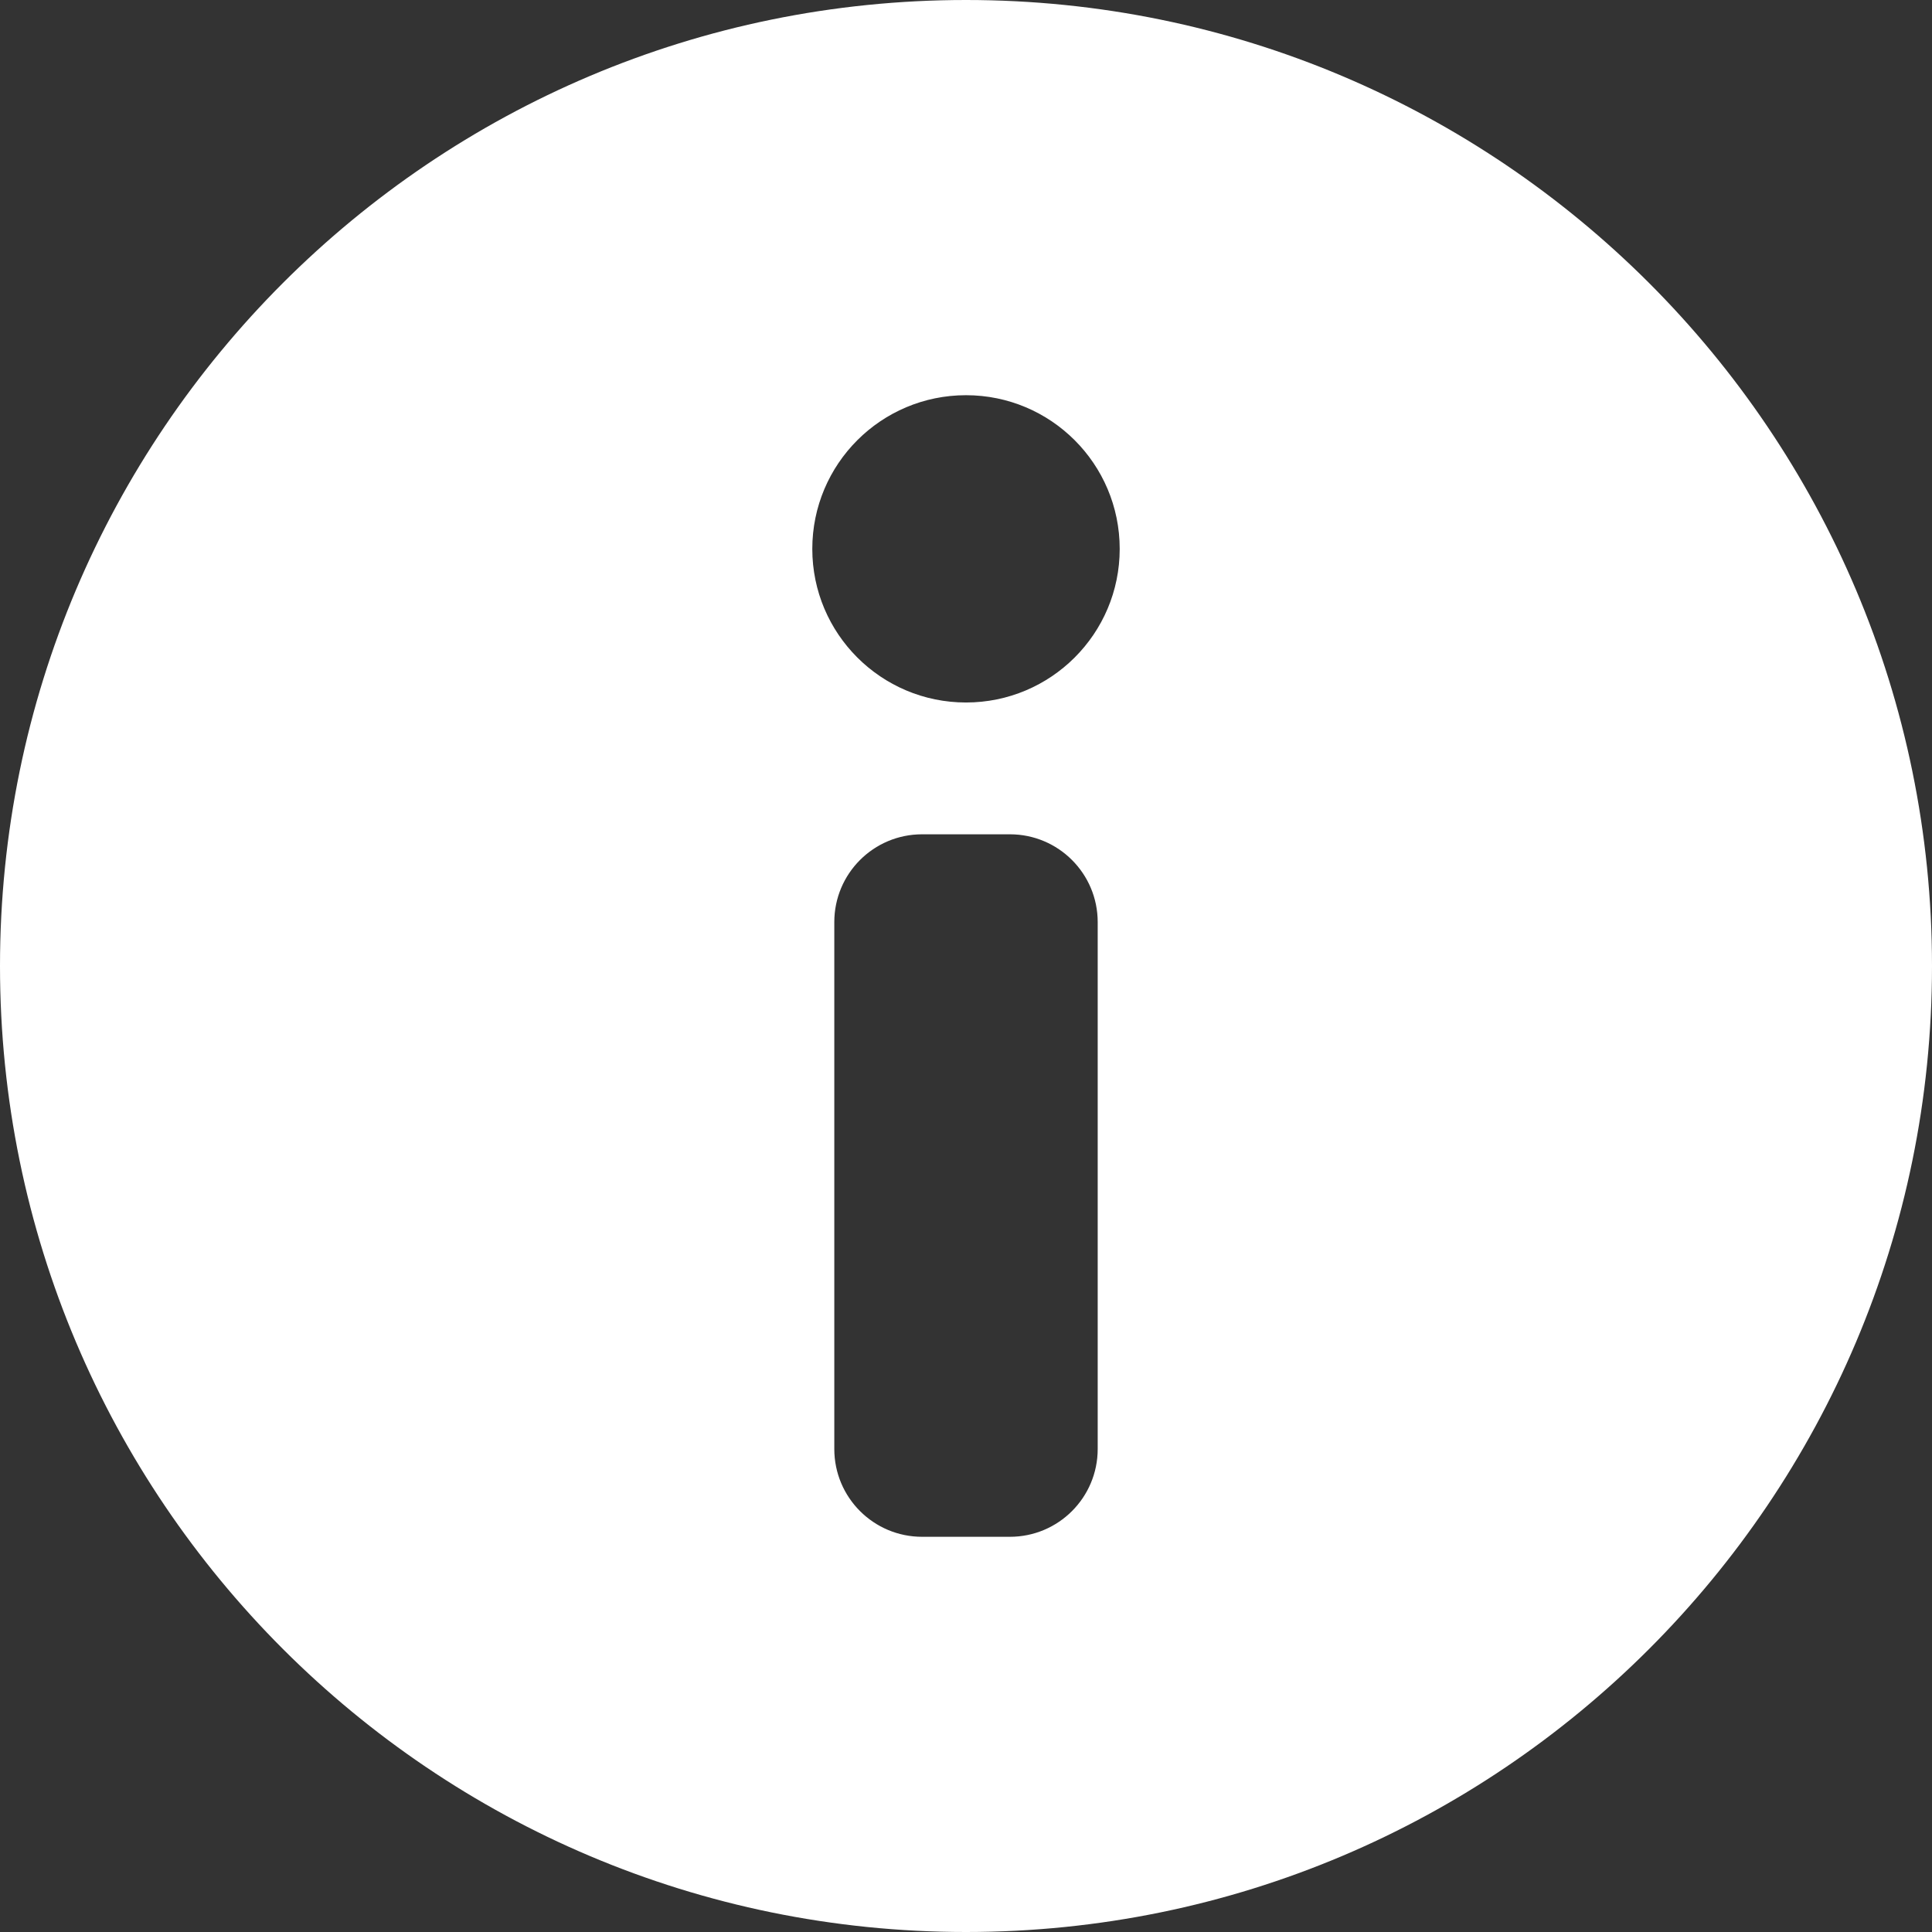 <svg width="18" height="18" viewBox="0 0 18 18" fill="none" xmlns="http://www.w3.org/2000/svg">
<rect x="0" y="0" width="18" height="18" fill="#333333" stroke="none"/>
<path d="M9 0C13.97 0 18 4.03 18 9C18 13.97 13.97 18 9 18C4.03 18 0 13.97 0 9C0 4.03 4.03 0 9 0ZM7.773 13.5C7.773 13.952 8.139 14.318 8.591 14.318H9.409C9.861 14.318 10.227 13.952 10.227 13.5V8.591C10.227 8.139 9.861 7.773 9.409 7.773H8.591C8.139 7.773 7.773 8.139 7.773 8.591V13.5ZM9 6.545C9.791 6.545 10.432 5.904 10.432 5.114C10.432 4.323 9.791 3.682 9 3.682C8.209 3.682 7.568 4.323 7.568 5.114C7.568 5.904 8.209 6.545 9 6.545Z" fill="white"/>
</svg>

